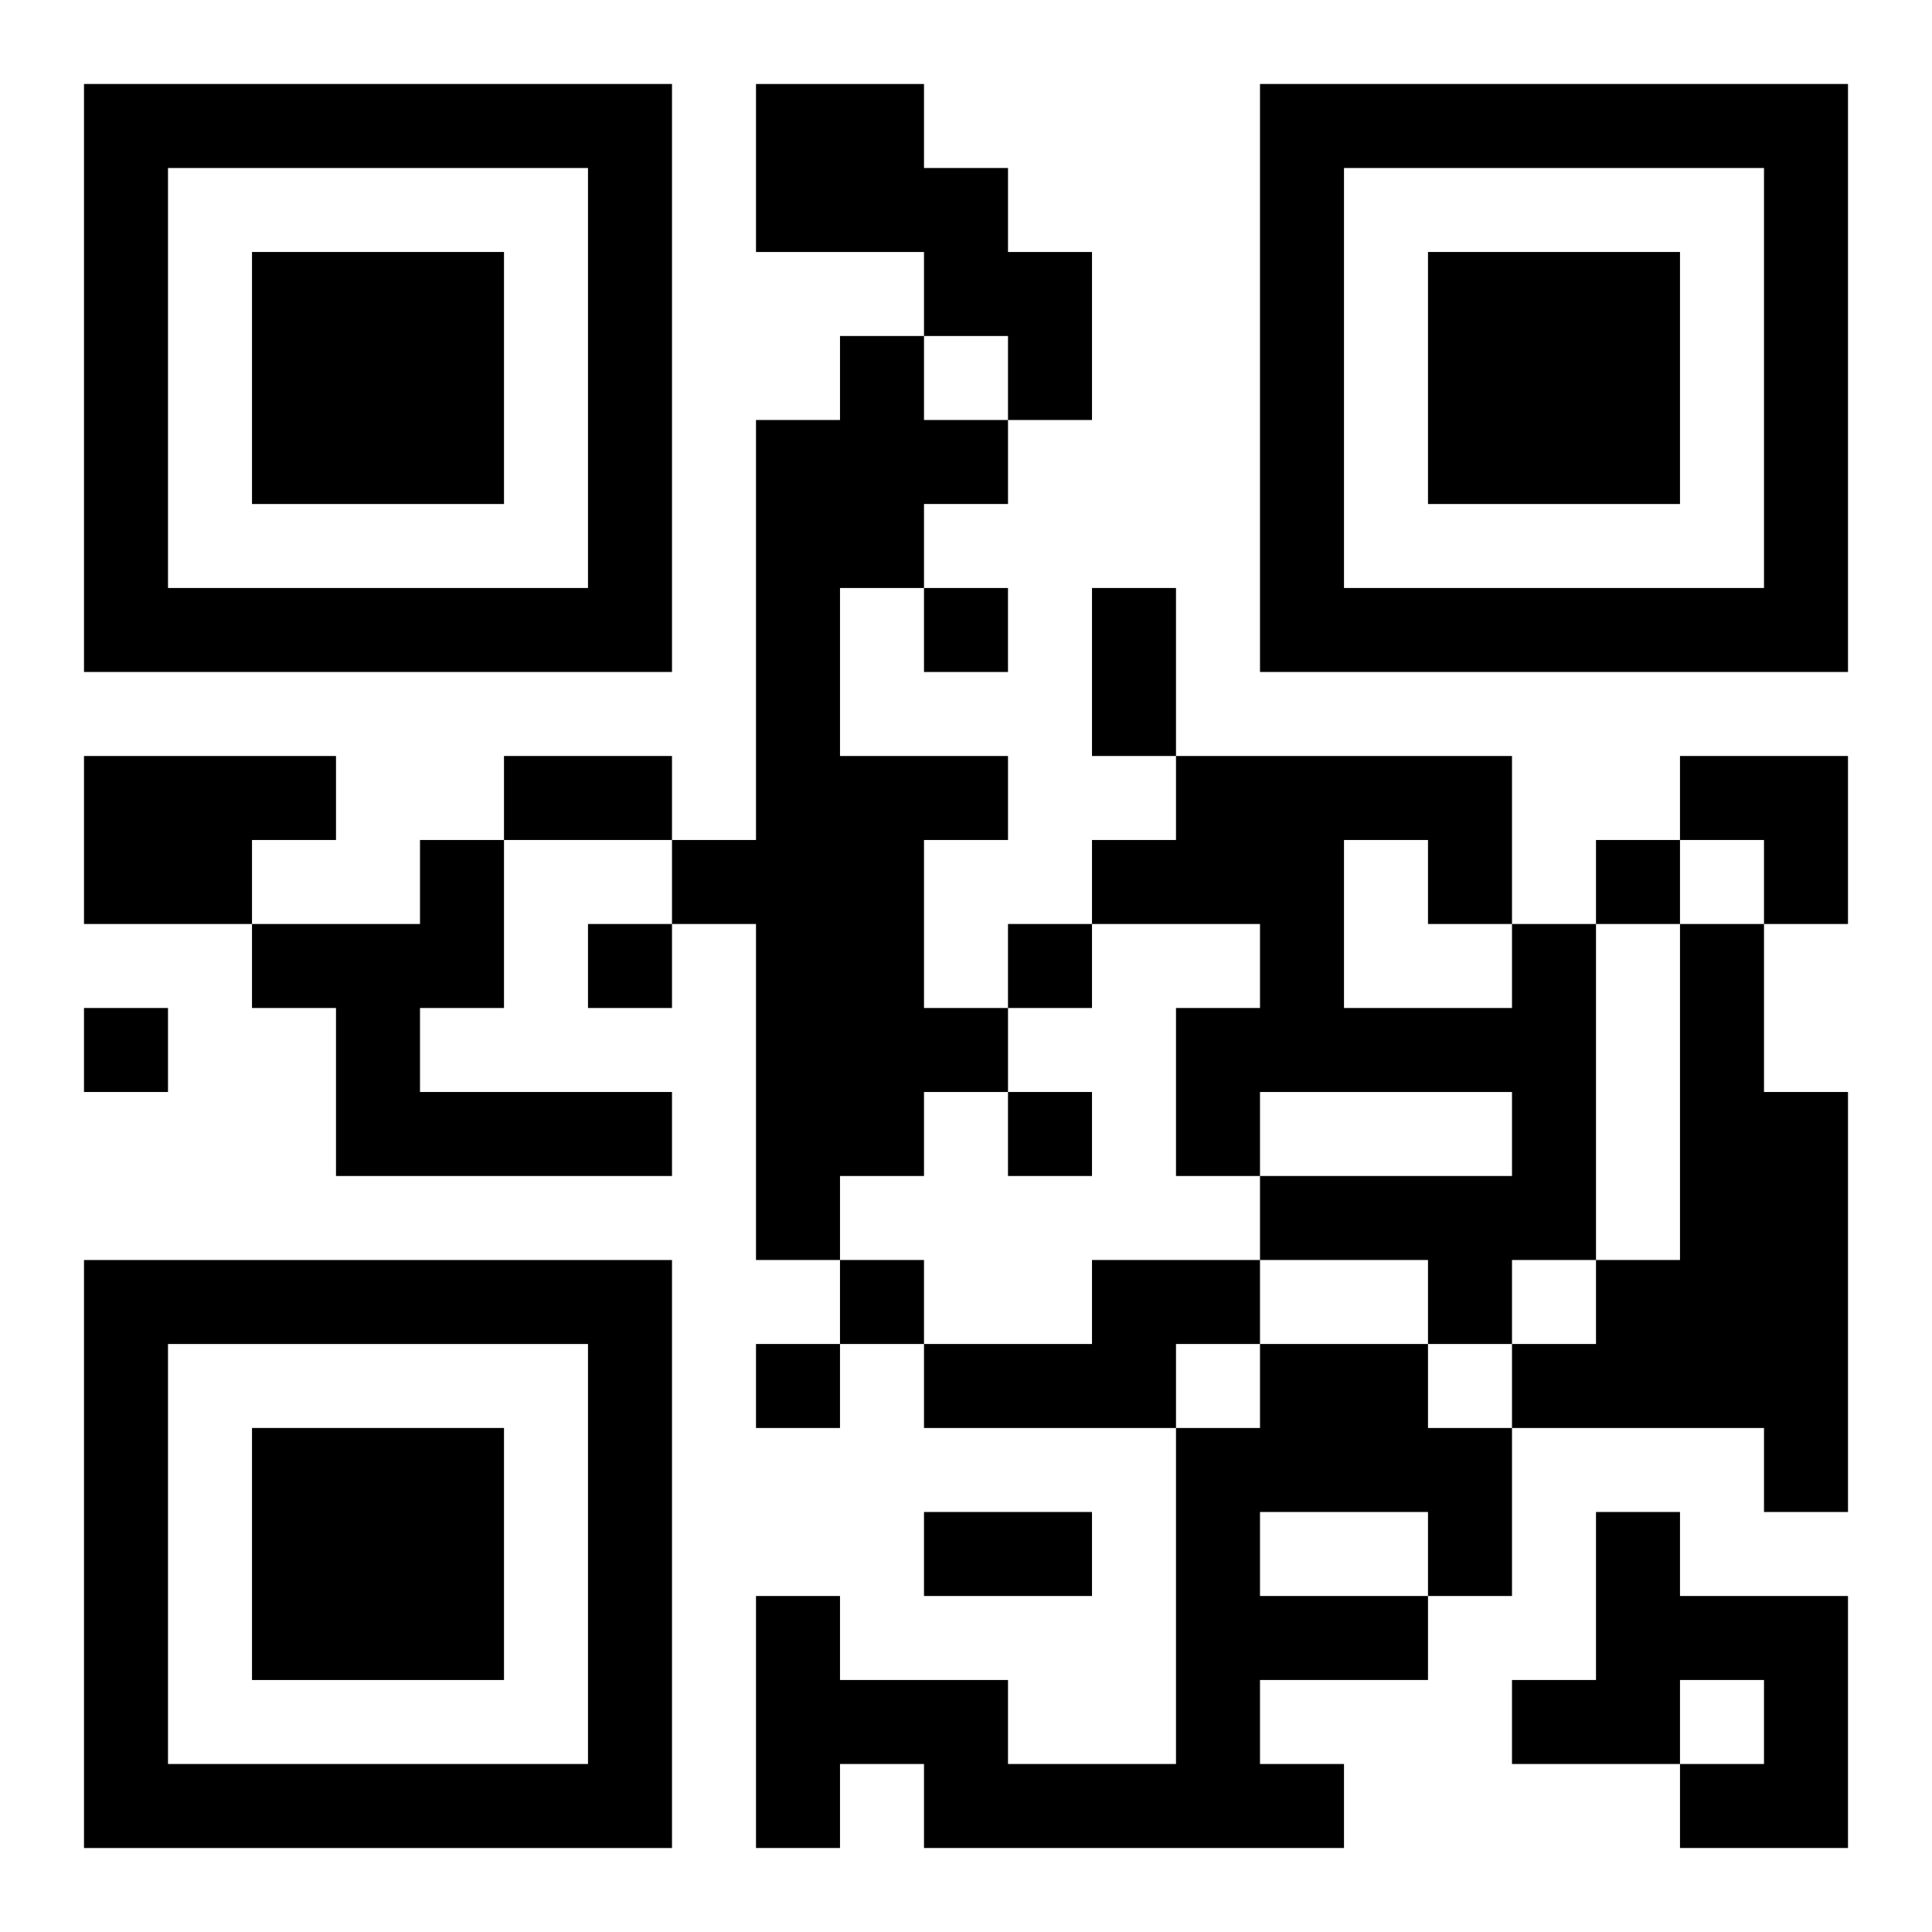 <?xml version="1.0" encoding="UTF-8"?>
<svg width="250" height="250" baseProfile="full" version="1.1" viewBox="-1 -1 23 23" xmlns="http://www.w3.org/2000/svg" xmlns:xlink="http://www.w3.org/1999/xlink"><symbol id="a"><path d="m0 7v7h7v-7h-7zm1 1h5v5h-5v-5zm1 1v3h3v-3h-3z"/></symbol><use y="-7" xlink:href="#a"/><use y="7" xlink:href="#a"/><use x="14" y="-7" xlink:href="#a"/><path d="m8 0h2v1h1v1h1v2h-1v-1h-1v-1h-2v-2m1 3h1v1h1v1h-1v1h-1v2h2v1h-1v2h1v1h-1v1h-1v1h-1v-4h-1v-1h1v-5h1v-1m-9 5h3v1h-1v1h-2v-2m4 1h1v2h-1v1h3v1h-4v-2h-1v-1h2v-1m13 1h1v4h-1v1h-1v-1h-2v-1h3v-1h-3v1h-1v-2h1v-1h-2v-1h1v-1h4v2m-2-1v2h2v-1h-1v-1h-1m4 1h1v2h1v5h-1v-1h-3v-1h1v-1h1v-4m-7 4h2v1h-1v1h-3v-1h2v-1m2 1h2v1h1v2h-1v1h-2v1h1v1h-5v-1h-1v1h-1v-3h1v1h2v1h2v-4h1v-1m0 2v1h2v-1h-2m4 0h1v1h2v3h-2v-1h1v-1h-1v1h-2v-1h1v-2m-8-11v1h1v-1h-1m8 3v1h1v-1h-1m-12 1v1h1v-1h-1m5 0v1h1v-1h-1m-11 1v1h1v-1h-1m11 1v1h1v-1h-1m-2 2v1h1v-1h-1m-1 1v1h1v-1h-1m4-9h1v2h-1v-2m-7 2h2v1h-2v-1m5 9h2v1h-2v-1m9-9h2v2h-1v-1h-1z"/></svg>
